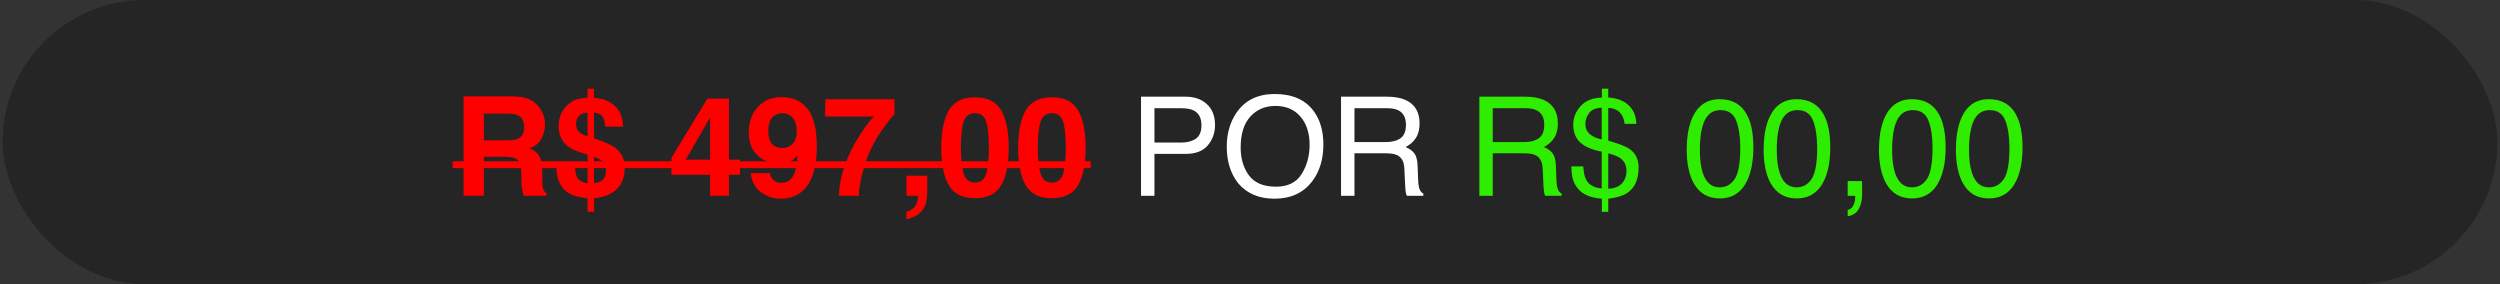 <svg xmlns="http://www.w3.org/2000/svg" width="475" height="54" viewBox="0 0 475 54" fill="none"><rect x="0" y="0" width="475" height="54" fill="#333333" stroke="none"/><rect x="0.5" width="474" height="54" rx="27" fill="#252525"></rect><path d="M96.015 29.792H91.939V37.2H88.081V18.307H97.348C98.672 18.333 99.689 18.495 100.398 18.794C101.116 19.093 101.723 19.533 102.219 20.114C102.629 20.593 102.953 21.123 103.193 21.704C103.432 22.285 103.552 22.947 103.552 23.691C103.552 24.588 103.325 25.472 102.872 26.344C102.419 27.207 101.672 27.818 100.629 28.177C101.501 28.527 102.116 29.027 102.475 29.676C102.842 30.317 103.026 31.3 103.026 32.624V33.893C103.026 34.756 103.06 35.342 103.129 35.649C103.231 36.136 103.47 36.495 103.846 36.726V37.2H99.501C99.382 36.782 99.296 36.444 99.245 36.188C99.142 35.658 99.087 35.115 99.078 34.56L99.053 32.804C99.036 31.599 98.813 30.796 98.386 30.394C97.967 29.992 97.177 29.792 96.015 29.792ZM98.412 26.357C99.198 25.998 99.591 25.288 99.591 24.229C99.591 23.084 99.211 22.315 98.45 21.922C98.023 21.7 97.382 21.588 96.528 21.588H91.939V26.664H96.412C97.301 26.664 97.967 26.562 98.412 26.357ZM110.601 29.061C108.969 28.583 107.816 27.916 107.14 27.062C106.474 26.207 106.141 25.177 106.141 23.973C106.141 23.178 106.269 22.456 106.525 21.806C106.79 21.157 107.158 20.597 107.628 20.127C108.234 19.521 108.909 19.102 109.653 18.871C110.106 18.726 110.768 18.619 111.639 18.551V16.846H112.857V18.576C114.25 18.688 115.344 19.029 116.138 19.602C117.582 20.516 118.33 21.999 118.381 24.049H115.01C114.942 23.289 114.814 22.733 114.626 22.383C114.301 21.776 113.712 21.443 112.857 21.383V26.267C114.891 26.968 116.258 27.587 116.959 28.125C118.112 29.023 118.689 30.287 118.689 31.919C118.689 34.073 117.899 35.636 116.318 36.611C115.352 37.209 114.207 37.559 112.883 37.662V40.238H111.639V37.687C109.956 37.499 108.7 37.132 107.871 36.585C106.41 35.602 105.692 33.928 105.718 31.561H109.178C109.298 32.637 109.465 33.359 109.678 33.727C110.012 34.299 110.665 34.671 111.639 34.842V29.369L110.601 29.061ZM112.857 29.792V34.803C113.532 34.718 114.023 34.564 114.331 34.342C114.869 33.949 115.139 33.27 115.139 32.304C115.139 31.569 114.887 30.988 114.382 30.561C114.083 30.313 113.575 30.057 112.857 29.792ZM111.639 25.908V21.409C110.896 21.426 110.345 21.627 109.986 22.012C109.627 22.387 109.448 22.904 109.448 23.562C109.448 24.28 109.717 24.848 110.255 25.267C110.554 25.498 111.016 25.711 111.639 25.908ZM140.607 30.343V33.201H138.505V37.2H134.929V33.201H127.572V30.01L134.403 18.73H138.505V30.343H140.607ZM130.276 30.343H134.929V22.319L130.276 30.343ZM148.31 37.739C146.917 37.739 145.666 37.328 144.555 36.508C143.444 35.679 142.807 34.474 142.645 32.894H146.285C146.371 33.44 146.601 33.885 146.977 34.227C147.353 34.568 147.853 34.739 148.477 34.739C149.682 34.739 150.528 34.073 151.015 32.74C151.28 32.005 151.446 30.932 151.515 29.523C151.181 29.941 150.827 30.262 150.451 30.484C149.767 30.894 148.926 31.099 147.926 31.099C146.447 31.099 145.136 30.591 143.991 29.574C142.846 28.548 142.273 27.074 142.273 25.152C142.273 23.161 142.846 21.55 143.991 20.32C145.144 19.081 146.64 18.461 148.477 18.461C151.305 18.461 153.245 19.713 154.296 22.216C154.894 23.635 155.193 25.502 155.193 27.818C155.193 30.065 154.907 31.941 154.335 33.445C153.241 36.307 151.233 37.739 148.31 37.739ZM147.029 22.037C146.328 22.584 145.978 23.511 145.978 24.819C145.978 25.921 146.2 26.75 146.644 27.305C147.097 27.852 147.789 28.125 148.72 28.125C149.225 28.125 149.699 27.98 150.143 27.69C150.972 27.16 151.386 26.241 151.386 24.934C151.386 23.883 151.139 23.05 150.643 22.434C150.156 21.819 149.485 21.512 148.631 21.512C148.007 21.512 147.473 21.687 147.029 22.037ZM167.665 24.588C166.691 25.972 165.875 27.399 165.217 28.869C164.695 30.022 164.225 31.432 163.807 33.099C163.388 34.765 163.179 36.132 163.179 37.2H159.385C159.496 33.868 160.589 30.403 162.666 26.805C164.007 24.575 165.131 23.02 166.037 22.14H156.77L156.821 18.858H169.946V21.717C169.399 22.255 168.639 23.212 167.665 24.588ZM175.945 38.508C175.791 39.14 175.505 39.687 175.086 40.148C174.633 40.644 174.099 41.016 173.484 41.263C172.877 41.52 172.458 41.648 172.228 41.648V40.238C172.963 40.033 173.501 39.691 173.843 39.212C174.193 38.734 174.394 38.063 174.445 37.2H172.228V33.381H176.176V36.688C176.176 37.269 176.099 37.875 175.945 38.508ZM185.25 37.662C182.883 37.662 181.221 36.833 180.264 35.175C179.316 33.517 178.842 31.155 178.842 28.087C178.842 25.019 179.316 22.652 180.264 20.986C181.221 19.32 182.883 18.487 185.25 18.487C187.617 18.487 189.279 19.32 190.236 20.986C191.185 22.652 191.659 25.019 191.659 28.087C191.659 31.155 191.181 33.517 190.224 35.175C189.275 36.833 187.617 37.662 185.25 37.662ZM187.391 32.983C187.724 31.855 187.891 30.223 187.891 28.087C187.891 25.848 187.72 24.19 187.378 23.114C187.045 22.037 186.336 21.499 185.25 21.499C184.165 21.499 183.447 22.037 183.097 23.114C182.747 24.19 182.571 25.848 182.571 28.087C182.571 30.223 182.747 31.86 183.097 32.996C183.447 34.124 184.165 34.688 185.25 34.688C186.336 34.688 187.049 34.12 187.391 32.983ZM199.862 37.662C197.495 37.662 195.833 36.833 194.876 35.175C193.928 33.517 193.454 31.155 193.454 28.087C193.454 25.019 193.928 22.652 194.876 20.986C195.833 19.32 197.495 18.487 199.862 18.487C202.229 18.487 203.891 19.32 204.848 20.986C205.797 22.652 206.271 25.019 206.271 28.087C206.271 31.155 205.793 33.517 204.835 35.175C203.887 36.833 202.229 37.662 199.862 37.662ZM202.003 32.983C202.336 31.855 202.503 30.223 202.503 28.087C202.503 25.848 202.332 24.19 201.99 23.114C201.657 22.037 200.948 21.499 199.862 21.499C198.777 21.499 198.059 22.037 197.709 23.114C197.359 24.19 197.183 25.848 197.183 28.087C197.183 30.223 197.359 31.86 197.709 32.996C198.059 34.124 198.777 34.688 199.862 34.688C200.948 34.688 201.661 34.12 202.003 32.983Z" fill="#FF0000"></path><path d="M216.794 18.371H225.267C226.941 18.371 228.292 18.846 229.317 19.794C230.342 20.734 230.855 22.058 230.855 23.767C230.855 25.237 230.398 26.519 229.484 27.613C228.569 28.698 227.164 29.241 225.267 29.241H219.345V37.2H216.794V18.371ZM228.279 23.78C228.279 22.396 227.766 21.456 226.741 20.96C226.177 20.695 225.403 20.563 224.421 20.563H219.345V27.087H224.421C225.566 27.087 226.493 26.844 227.202 26.357C227.92 25.869 228.279 25.011 228.279 23.78ZM242.186 17.859C245.51 17.859 247.971 18.927 249.569 21.063C250.816 22.729 251.44 24.861 251.44 27.459C251.44 30.27 250.726 32.607 249.299 34.47C247.625 36.658 245.236 37.751 242.134 37.751C239.238 37.751 236.96 36.794 235.303 34.88C233.824 33.035 233.085 30.702 233.085 27.882C233.085 25.335 233.718 23.157 234.982 21.345C236.606 19.021 239.007 17.859 242.186 17.859ZM242.442 35.47C244.689 35.47 246.313 34.667 247.313 33.06C248.321 31.445 248.825 29.591 248.825 27.497C248.825 25.284 248.244 23.503 247.082 22.152C245.928 20.802 244.348 20.127 242.339 20.127C240.391 20.127 238.802 20.798 237.571 22.14C236.341 23.473 235.726 25.442 235.726 28.049C235.726 30.134 236.251 31.894 237.302 33.329C238.362 34.756 240.075 35.47 242.442 35.47ZM263.245 26.997C264.441 26.997 265.385 26.758 266.078 26.28C266.778 25.801 267.129 24.938 267.129 23.691C267.129 22.349 266.641 21.435 265.667 20.948C265.146 20.691 264.45 20.563 263.578 20.563H257.349V26.997H263.245ZM254.798 18.371H263.514C264.95 18.371 266.133 18.581 267.064 18.999C268.833 19.803 269.718 21.285 269.718 23.447C269.718 24.575 269.483 25.498 269.013 26.216C268.551 26.933 267.902 27.51 267.064 27.946C267.799 28.245 268.35 28.638 268.718 29.125C269.094 29.612 269.303 30.403 269.346 31.496L269.436 34.022C269.461 34.739 269.521 35.273 269.615 35.624C269.769 36.222 270.042 36.606 270.435 36.777V37.2H267.308C267.223 37.038 267.154 36.828 267.103 36.572C267.052 36.316 267.009 35.82 266.975 35.085L266.821 31.945C266.761 30.715 266.304 29.89 265.449 29.471C264.962 29.241 264.198 29.125 263.155 29.125H257.349V37.2H254.798V18.371Z" fill="white"></path><path d="M289.521 26.997C290.717 26.997 291.661 26.758 292.353 26.28C293.054 25.801 293.404 24.938 293.404 23.691C293.404 22.349 292.917 21.435 291.943 20.948C291.422 20.691 290.726 20.563 289.854 20.563H283.625V26.997H289.521ZM281.074 18.371H289.79C291.225 18.371 292.409 18.581 293.34 18.999C295.109 19.803 295.994 21.285 295.994 23.447C295.994 24.575 295.759 25.498 295.289 26.216C294.827 26.933 294.178 27.51 293.34 27.946C294.075 28.245 294.626 28.638 294.994 29.125C295.37 29.612 295.579 30.403 295.622 31.496L295.712 34.022C295.737 34.739 295.797 35.273 295.891 35.624C296.045 36.222 296.318 36.606 296.711 36.777V37.2H293.584C293.498 37.038 293.43 36.828 293.379 36.572C293.327 36.316 293.285 35.82 293.251 35.085L293.097 31.945C293.037 30.715 292.58 29.89 291.725 29.471C291.238 29.241 290.473 29.125 289.431 29.125H283.625V37.2H281.074V18.371ZM305.568 35.867C307.029 35.799 308.038 35.265 308.593 34.265C308.884 33.752 309.029 33.158 309.029 32.483C309.029 31.415 308.636 30.604 307.85 30.048C307.397 29.723 306.636 29.416 305.568 29.125V35.867ZM301.223 23.498C301.223 24.344 301.501 25.006 302.056 25.485C302.62 25.963 303.376 26.297 304.325 26.485V20.46C303.206 20.503 302.407 20.845 301.928 21.486C301.458 22.127 301.223 22.798 301.223 23.498ZM298.916 23.652C298.916 22.353 299.39 21.183 300.339 20.14C301.296 19.098 302.633 18.568 304.351 18.551V16.846H305.568V18.525C307.269 18.645 308.572 19.149 309.478 20.038C310.392 20.918 310.87 22.084 310.913 23.537H308.67C308.61 22.887 308.435 22.328 308.145 21.858C307.606 20.995 306.747 20.542 305.568 20.499V26.728C307.551 27.284 308.896 27.805 309.606 28.292C310.759 29.095 311.336 30.283 311.336 31.855C311.336 34.128 310.597 35.743 309.119 36.7C308.298 37.23 307.115 37.58 305.568 37.751V40.238H304.351V37.751C301.864 37.589 300.176 36.709 299.288 35.111C298.801 34.248 298.557 33.081 298.557 31.612H300.826C300.894 32.782 301.078 33.637 301.377 34.175C301.907 35.141 302.889 35.684 304.325 35.803V28.817C302.479 28.467 301.116 27.882 300.236 27.062C299.356 26.241 298.916 25.105 298.916 23.652ZM326.756 18.846C329.131 18.846 330.849 19.824 331.908 21.781C332.728 23.293 333.139 25.365 333.139 27.997C333.139 30.492 332.767 32.556 332.024 34.188C330.947 36.529 329.187 37.7 326.743 37.7C324.538 37.7 322.897 36.743 321.821 34.829C320.924 33.231 320.475 31.086 320.475 28.395C320.475 26.31 320.744 24.519 321.282 23.024C322.291 20.238 324.115 18.846 326.756 18.846ZM326.73 35.598C327.926 35.598 328.879 35.068 329.588 34.009C330.297 32.949 330.652 30.975 330.652 28.087C330.652 26.002 330.396 24.289 329.883 22.947C329.37 21.597 328.375 20.922 326.897 20.922C325.538 20.922 324.542 21.563 323.91 22.845C323.286 24.118 322.974 25.998 322.974 28.484C322.974 30.356 323.175 31.86 323.577 32.996C324.192 34.731 325.243 35.598 326.73 35.598ZM341.367 18.846C343.743 18.846 345.461 19.824 346.52 21.781C347.34 23.293 347.751 25.365 347.751 27.997C347.751 30.492 347.379 32.556 346.635 34.188C345.559 36.529 343.799 37.7 341.355 37.7C339.15 37.7 337.509 36.743 336.433 34.829C335.536 33.231 335.087 31.086 335.087 28.395C335.087 26.31 335.356 24.519 335.894 23.024C336.903 20.238 338.727 18.846 341.367 18.846ZM341.342 35.598C342.538 35.598 343.491 35.068 344.2 34.009C344.909 32.949 345.264 30.975 345.264 28.087C345.264 26.002 345.008 24.289 344.495 22.947C343.982 21.597 342.987 20.922 341.508 20.922C340.15 20.922 339.154 21.563 338.522 22.845C337.898 24.118 337.586 25.998 337.586 28.484C337.586 30.356 337.787 31.86 338.189 32.996C338.804 34.731 339.855 35.598 341.342 35.598ZM351.058 39.879C351.647 39.776 352.062 39.362 352.301 38.636C352.429 38.251 352.493 37.88 352.493 37.521C352.493 37.461 352.489 37.405 352.48 37.354C352.48 37.311 352.472 37.26 352.455 37.2H351.058V34.406H353.8V36.995C353.8 38.012 353.595 38.905 353.185 39.674C352.775 40.443 352.066 40.917 351.058 41.097V39.879ZM363.285 18.846C365.661 18.846 367.378 19.824 368.438 21.781C369.258 23.293 369.669 25.365 369.669 27.997C369.669 30.492 369.297 32.556 368.553 34.188C367.477 36.529 365.716 37.7 363.273 37.7C361.068 37.7 359.427 36.743 358.351 34.829C357.453 33.231 357.005 31.086 357.005 28.395C357.005 26.31 357.274 24.519 357.812 23.024C358.821 20.238 360.645 18.846 363.285 18.846ZM363.26 35.598C364.456 35.598 365.409 35.068 366.118 34.009C366.827 32.949 367.182 30.975 367.182 28.087C367.182 26.002 366.926 24.289 366.413 22.947C365.9 21.597 364.905 20.922 363.426 20.922C362.068 20.922 361.072 21.563 360.44 22.845C359.816 24.118 359.504 25.998 359.504 28.484C359.504 30.356 359.705 31.86 360.107 32.996C360.722 34.731 361.773 35.598 363.26 35.598ZM377.897 18.846C380.273 18.846 381.99 19.824 383.05 21.781C383.87 23.293 384.28 25.365 384.28 27.997C384.28 30.492 383.909 32.556 383.165 34.188C382.089 36.529 380.328 37.7 377.885 37.7C375.68 37.7 374.039 36.743 372.963 34.829C372.065 33.231 371.617 31.086 371.617 28.395C371.617 26.31 371.886 24.519 372.424 23.024C373.433 20.238 375.257 18.846 377.897 18.846ZM377.872 35.598C379.068 35.598 380.021 35.068 380.73 34.009C381.439 32.949 381.794 30.975 381.794 28.087C381.794 26.002 381.538 24.289 381.025 22.947C380.512 21.597 379.517 20.922 378.038 20.922C376.68 20.922 375.684 21.563 375.052 22.845C374.428 24.118 374.116 25.998 374.116 28.484C374.116 30.356 374.317 31.86 374.719 32.996C375.334 34.731 376.385 35.598 377.872 35.598Z" fill="#2FED00"></path><path d="M85.992 30.638H207.245V31.945H85.992V30.638Z" fill="#FF0000"></path></svg>
